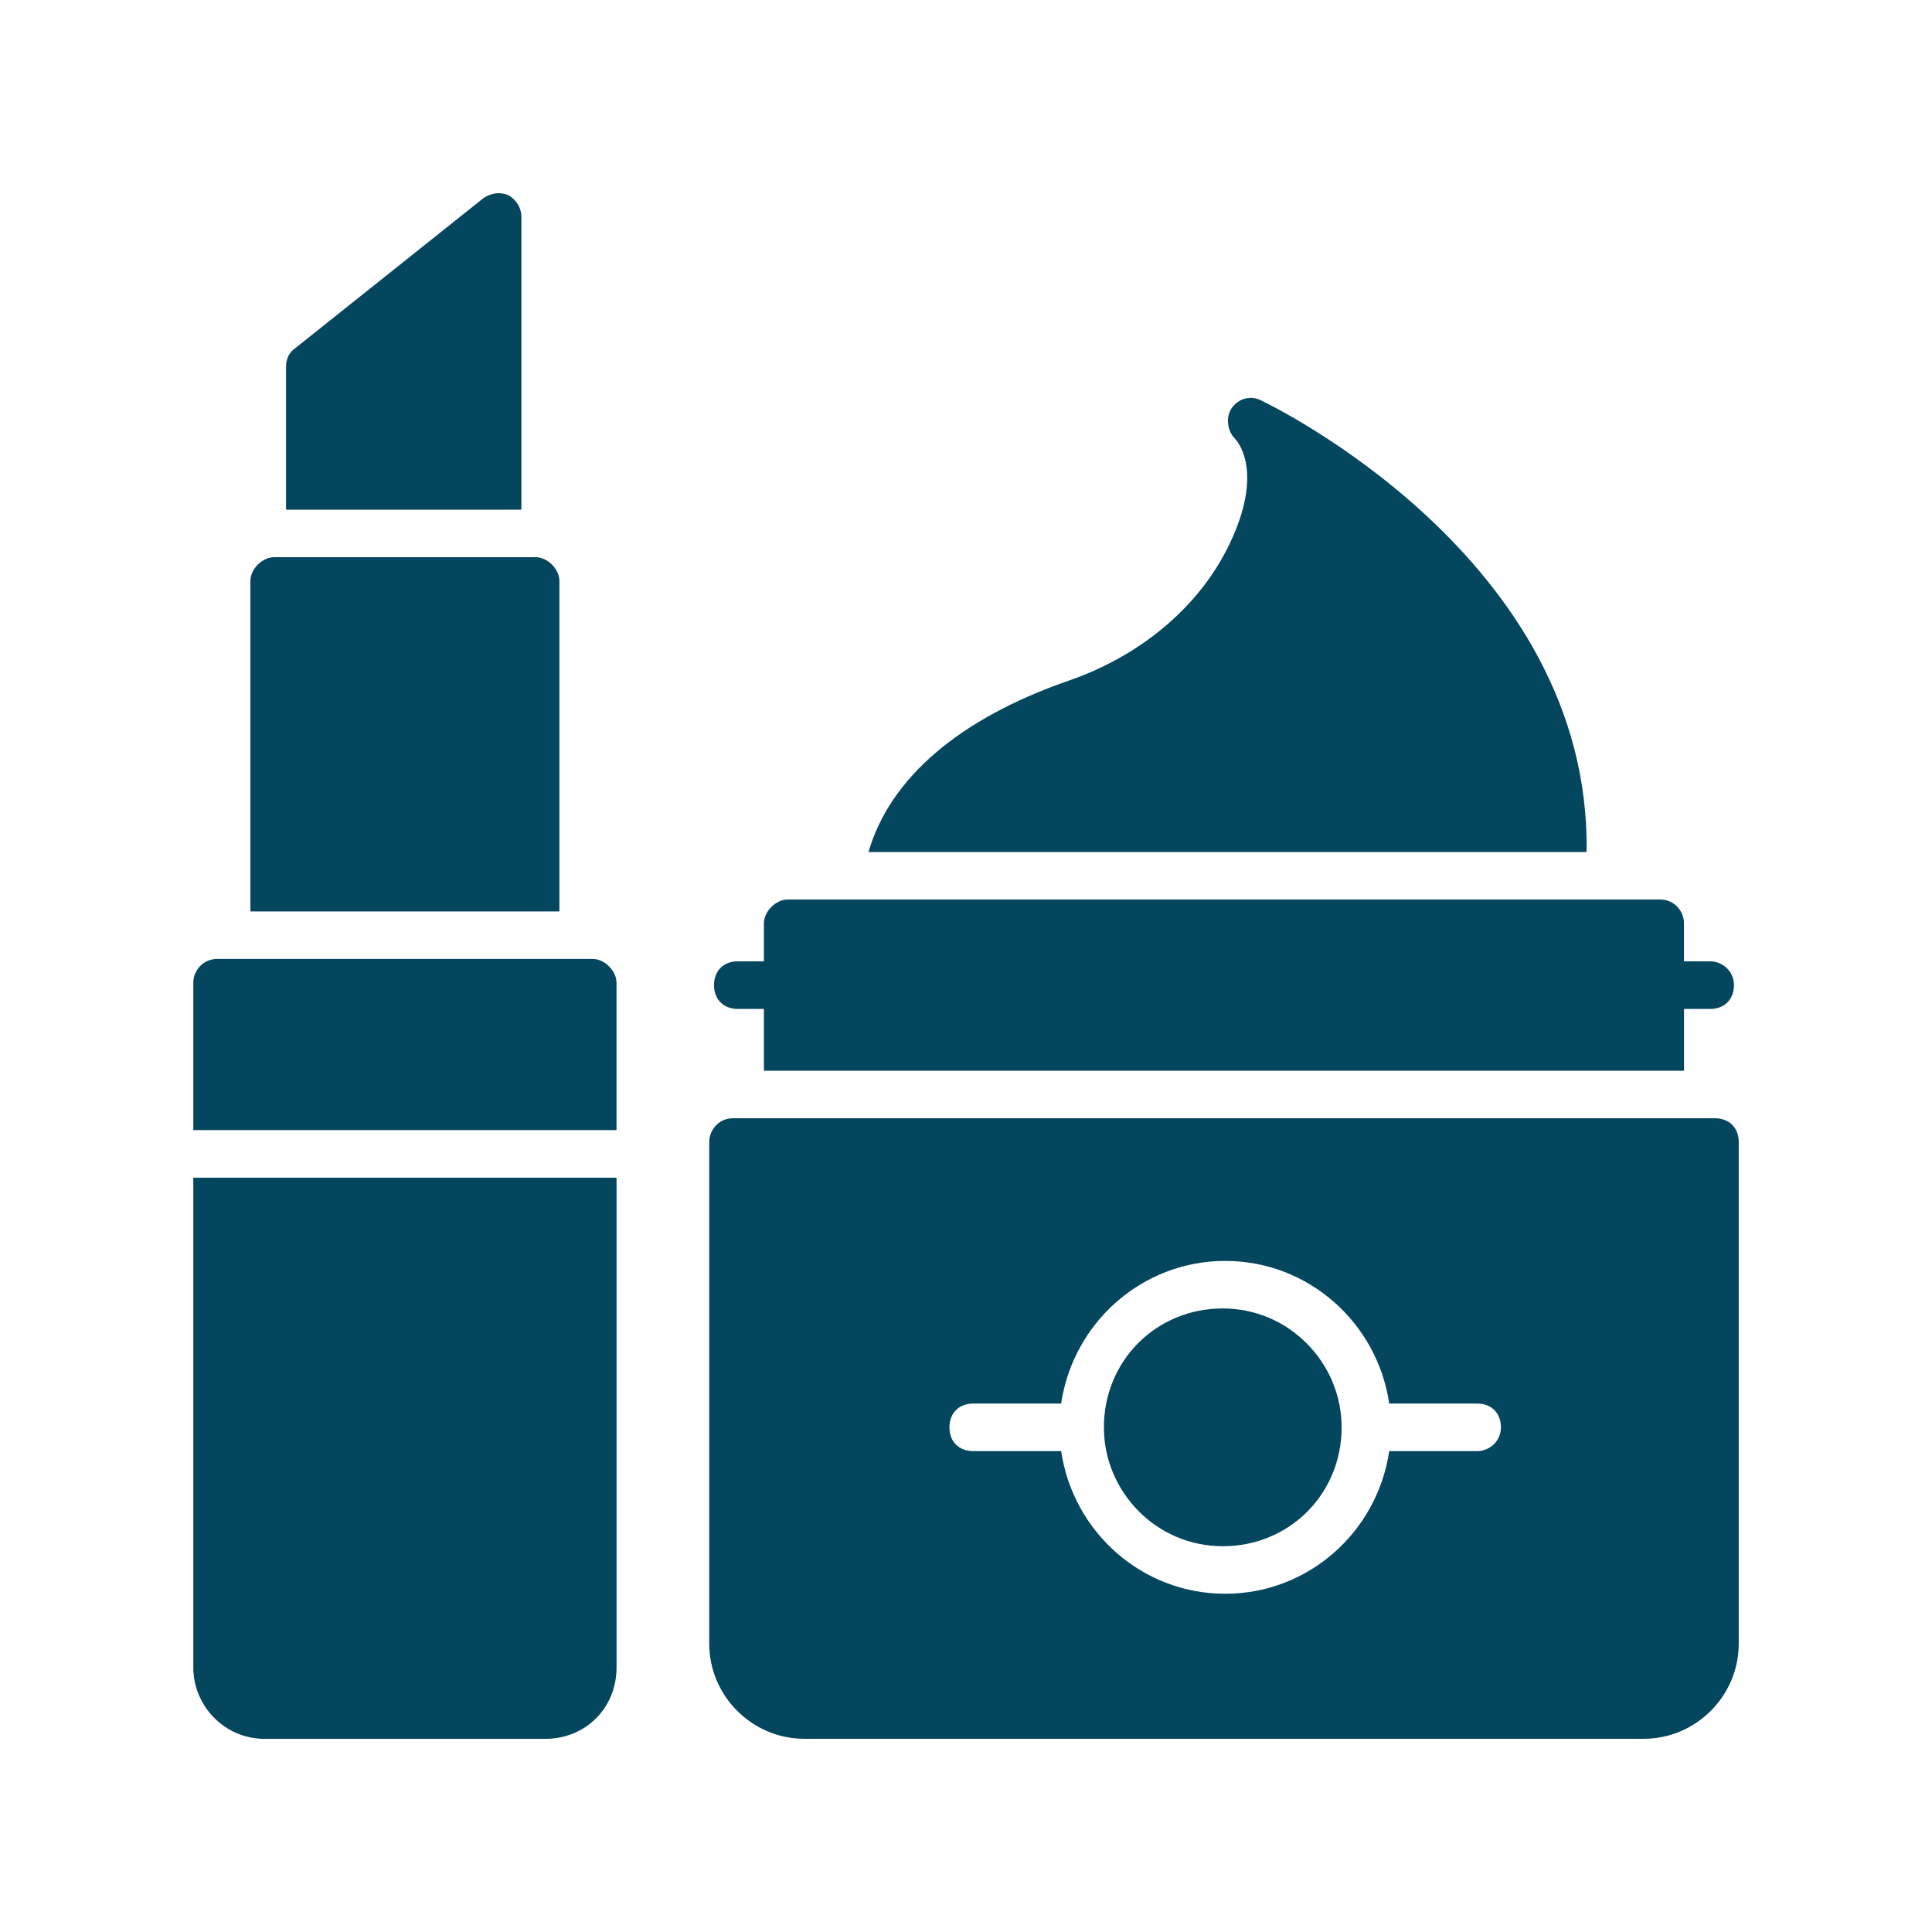 <?xml version="1.0" encoding="utf-8"?>
<!-- Generator: Adobe Illustrator 16.0.0, SVG Export Plug-In . SVG Version: 6.00 Build 0)  -->
<!DOCTYPE svg PUBLIC "-//W3C//DTD SVG 1.1//EN" "http://www.w3.org/Graphics/SVG/1.1/DTD/svg11.dtd">
<svg version="1.1" id="Layer_1" xmlns="http://www.w3.org/2000/svg" xmlns:xlink="http://www.w3.org/1999/xlink" x="0px" y="0px"
	 width="40px" height="40px" viewBox="0 0 40 40" enable-background="new 0 0 40 40" xml:space="preserve">
<g>
	<g>
		<path fill="#04465D" d="M35.407,19.903h-0.542v-0.787c0-0.246-0.196-0.493-0.492-0.493H16.308c-0.246,0-0.492,0.247-0.492,0.493
			v0.787h-0.541c-0.295,0-0.492,0.197-0.492,0.493s0.197,0.493,0.492,0.493h0.541v1.28h19.05v-1.28h0.542
			c0.296,0,0.492-0.197,0.492-0.493S35.653,19.903,35.407,19.903z"/>
	</g>
	<g>
		<g>
			<path fill="#04465D" d="M35.505,23.152H15.176c-0.296,0-0.492,0.245-0.492,0.492V34.03c0,1.083,0.887,1.97,1.969,1.97h17.377
				c1.082,0,1.969-0.887,1.969-1.97V23.645C35.998,23.35,35.801,23.152,35.505,23.152z M30.583,30.044h-1.821
				c-0.246,1.673-1.674,2.953-3.396,2.953c-1.722,0-3.149-1.28-3.396-2.953h-1.821c-0.296,0-0.492-0.197-0.492-0.492
				s0.196-0.493,0.492-0.493h1.821c0.247-1.673,1.675-2.953,3.396-2.953c1.723,0,3.15,1.28,3.396,2.953h1.821
				c0.296,0,0.492,0.198,0.492,0.493S30.829,30.044,30.583,30.044z"/>
		</g>
		<g>
			<path fill="#04465D" d="M25.316,27.09c-1.379,0-2.461,1.083-2.461,2.462l0,0l0,0c0,1.329,1.082,2.461,2.461,2.461
				s2.461-1.083,2.461-2.461C27.777,28.223,26.695,27.09,25.316,27.09z"/>
		</g>
	</g>
	<g>
		<path fill="#04465D" d="M11.582,12.028v6.842H5.184v-6.842c0-0.246,0.246-0.492,0.492-0.492h5.414
			C11.336,11.536,11.582,11.782,11.582,12.028z"/>
	</g>
	<g>
		<path fill="#04465D" d="M10.795,4.497v6.055H5.922V7.598c0-0.148,0.049-0.296,0.197-0.394l3.889-3.101
			c0.147-0.099,0.345-0.147,0.541-0.049C10.696,4.152,10.795,4.3,10.795,4.497z"/>
	</g>
	<g>
		<path fill="#04465D" d="M12.764,23.397v-3.051c0-0.246-0.246-0.492-0.492-0.492H4.494c-0.295,0-0.492,0.246-0.492,0.492v3.051
			H12.764z"/>
	</g>
	<g>
		<path fill="#04465D" d="M4.002,24.383v10.141c0,0.787,0.64,1.477,1.477,1.477h5.809c0.837,0,1.477-0.64,1.477-1.477V24.383H4.002z
			"/>
	</g>
	<g>
		<path fill="#04465D" d="M32.848,17.64H17.981c0.443-1.526,1.87-2.757,4.135-3.544c1.575-0.542,2.807-1.625,3.396-2.954
			c0.64-1.428,0.099-2.018,0.05-2.068c-0.147-0.147-0.197-0.443-0.05-0.639c0.147-0.197,0.395-0.247,0.591-0.148
			C26.203,8.336,32.946,11.536,32.848,17.64z"/>
	</g>
</g>
</svg>
